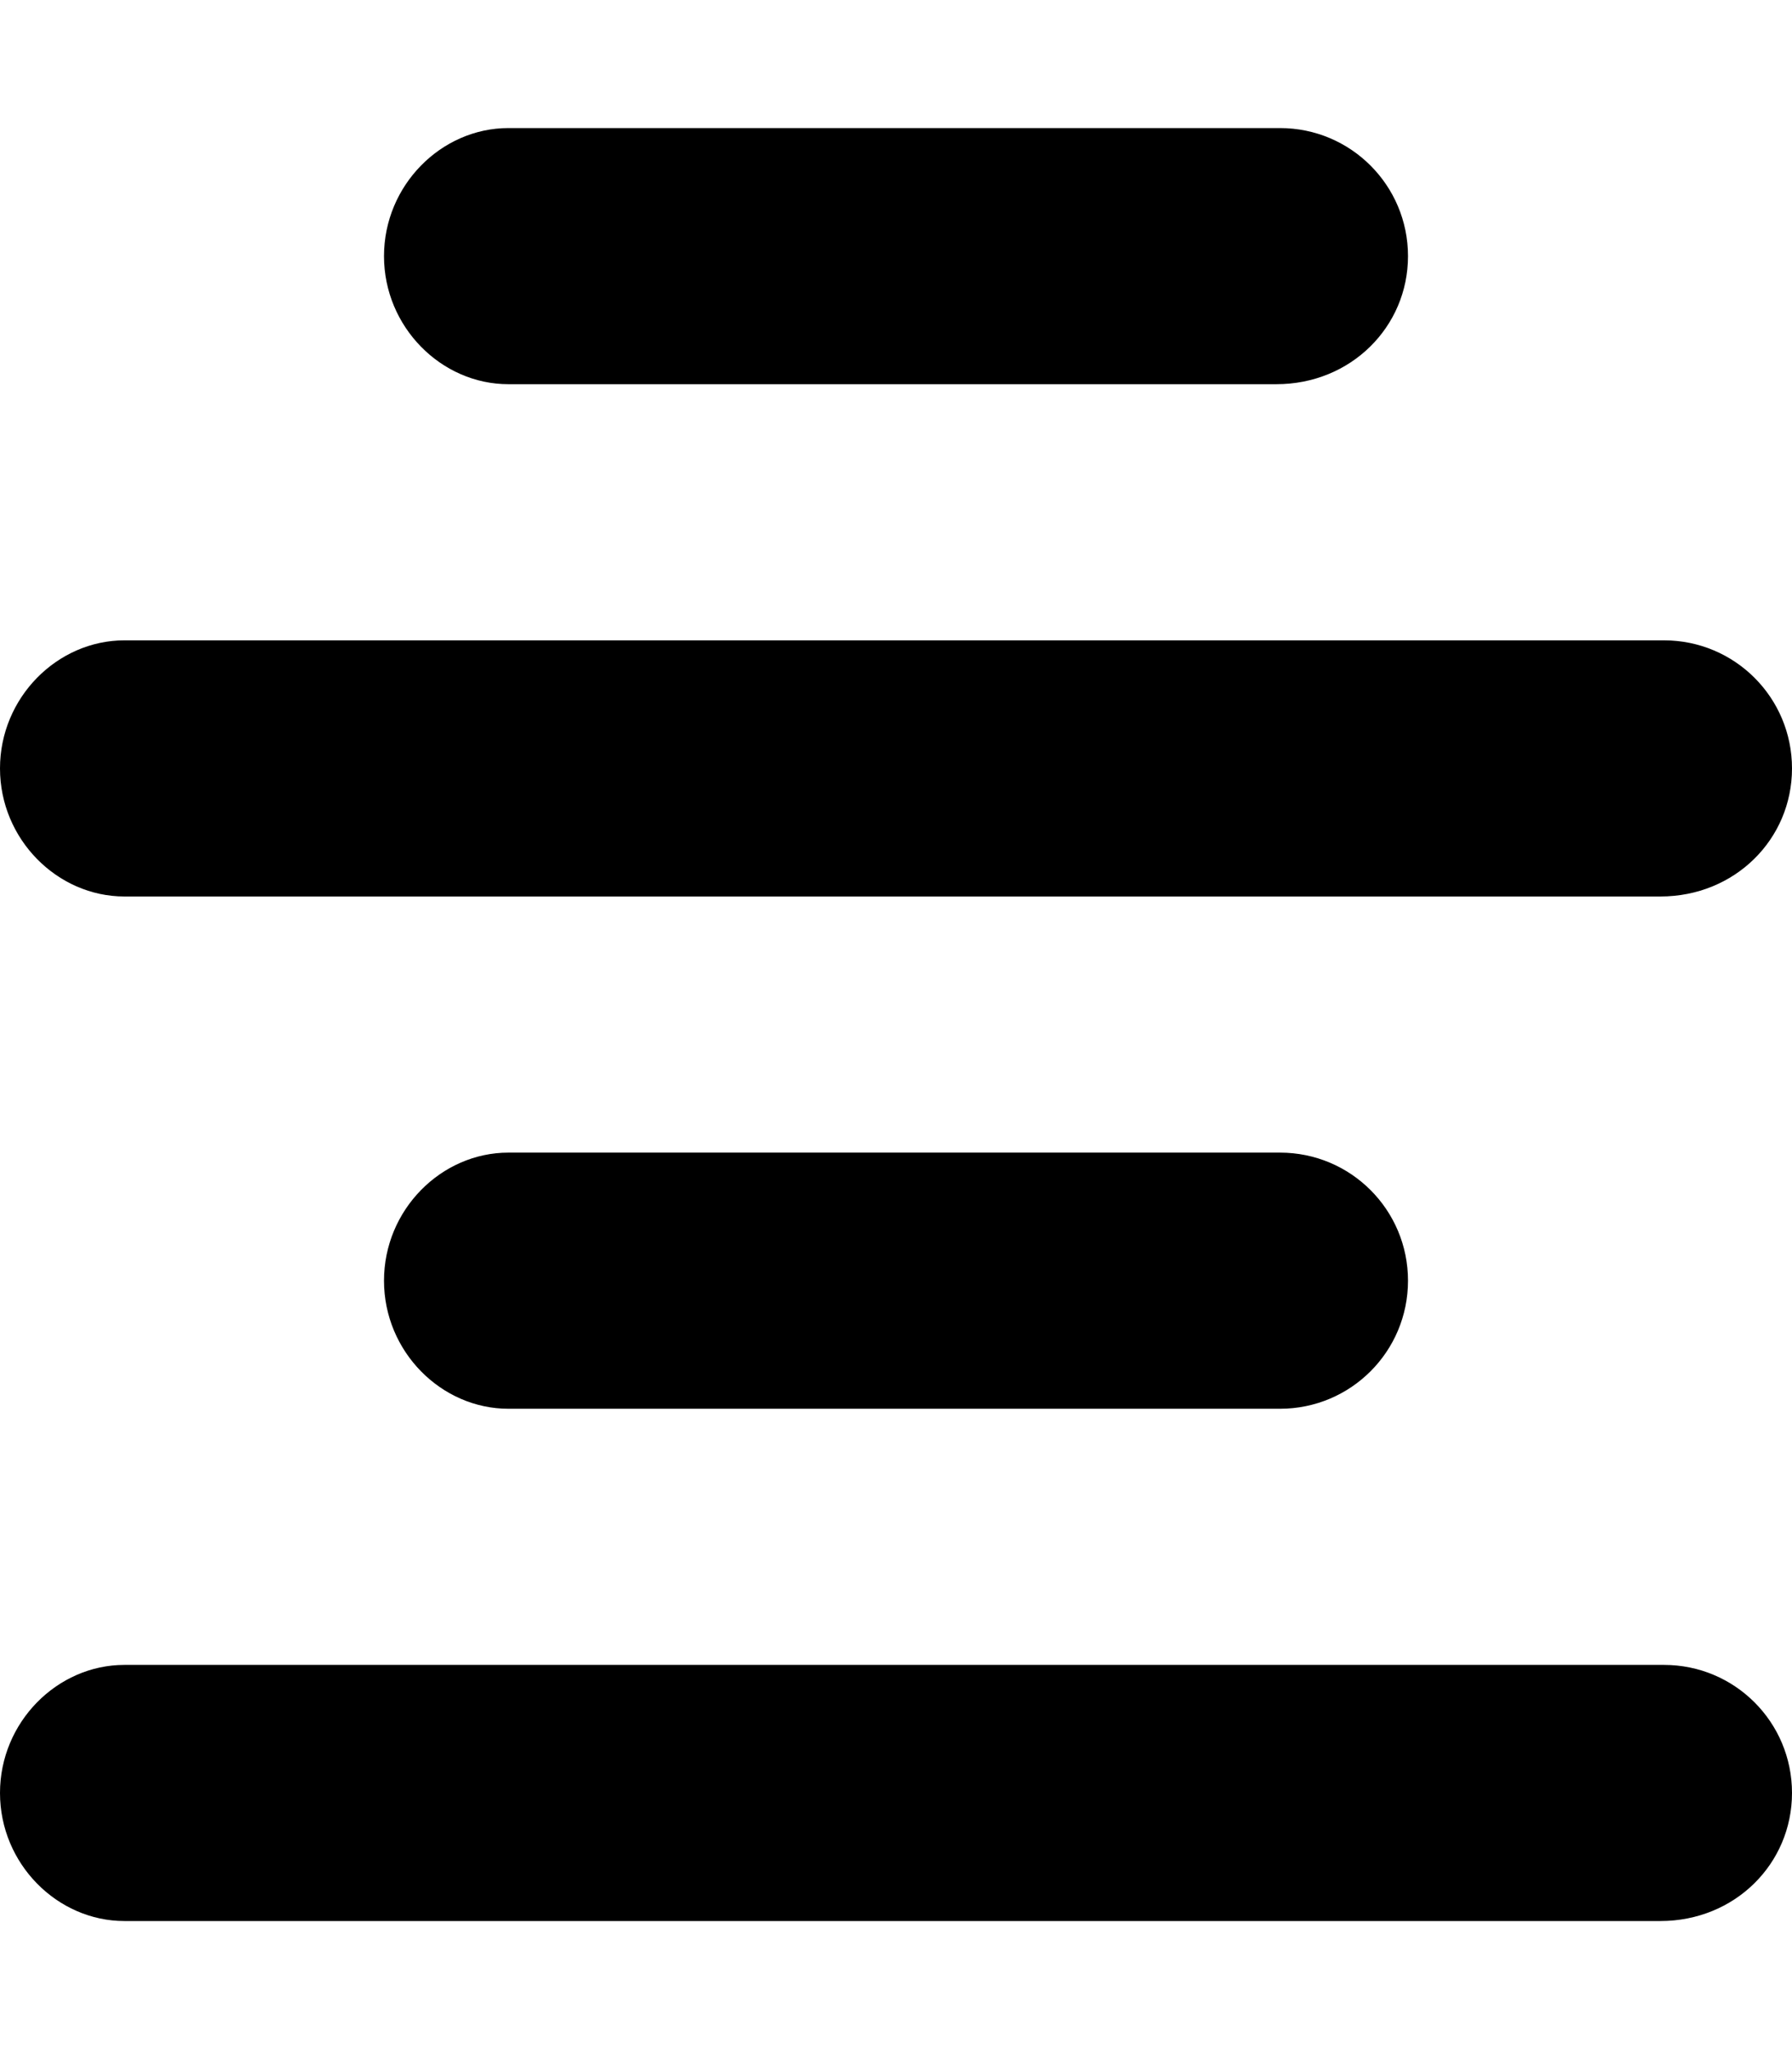 <svg xmlns="http://www.w3.org/2000/svg" viewBox="0 0 448 512"><!--! Font Awesome Free 6.0.0-beta1 by @fontawesome - https://fontawesome.com License - https://fontawesome.com/license/free (Icons: CC BY 4.0, Fonts: SIL OFL 1.1, Code: MIT License) --><path d="M416 160H31.1C14.33 160 0 174.3 0 192S14.33 224 31.1 224h384C433.7 224 448 209.7 448 192S433.7 160 416 160zM416 416H31.1C14.33 416 0 430.3 0 448S14.33 480 31.1 480h384C433.7 480 448 465.7 448 448S433.7 416 416 416zM127.1 96h192C337.7 96 352 81.67 352 64S337.7 32 320 32H127.1C110.3 32 96 46.33 96 64S110.3 96 127.1 96zM320 352C337.7 352 352 337.7 352 320S337.7 288 320 288H127.1C110.3 288 96 302.3 96 320S110.3 352 127.1 352H320z"/></svg>